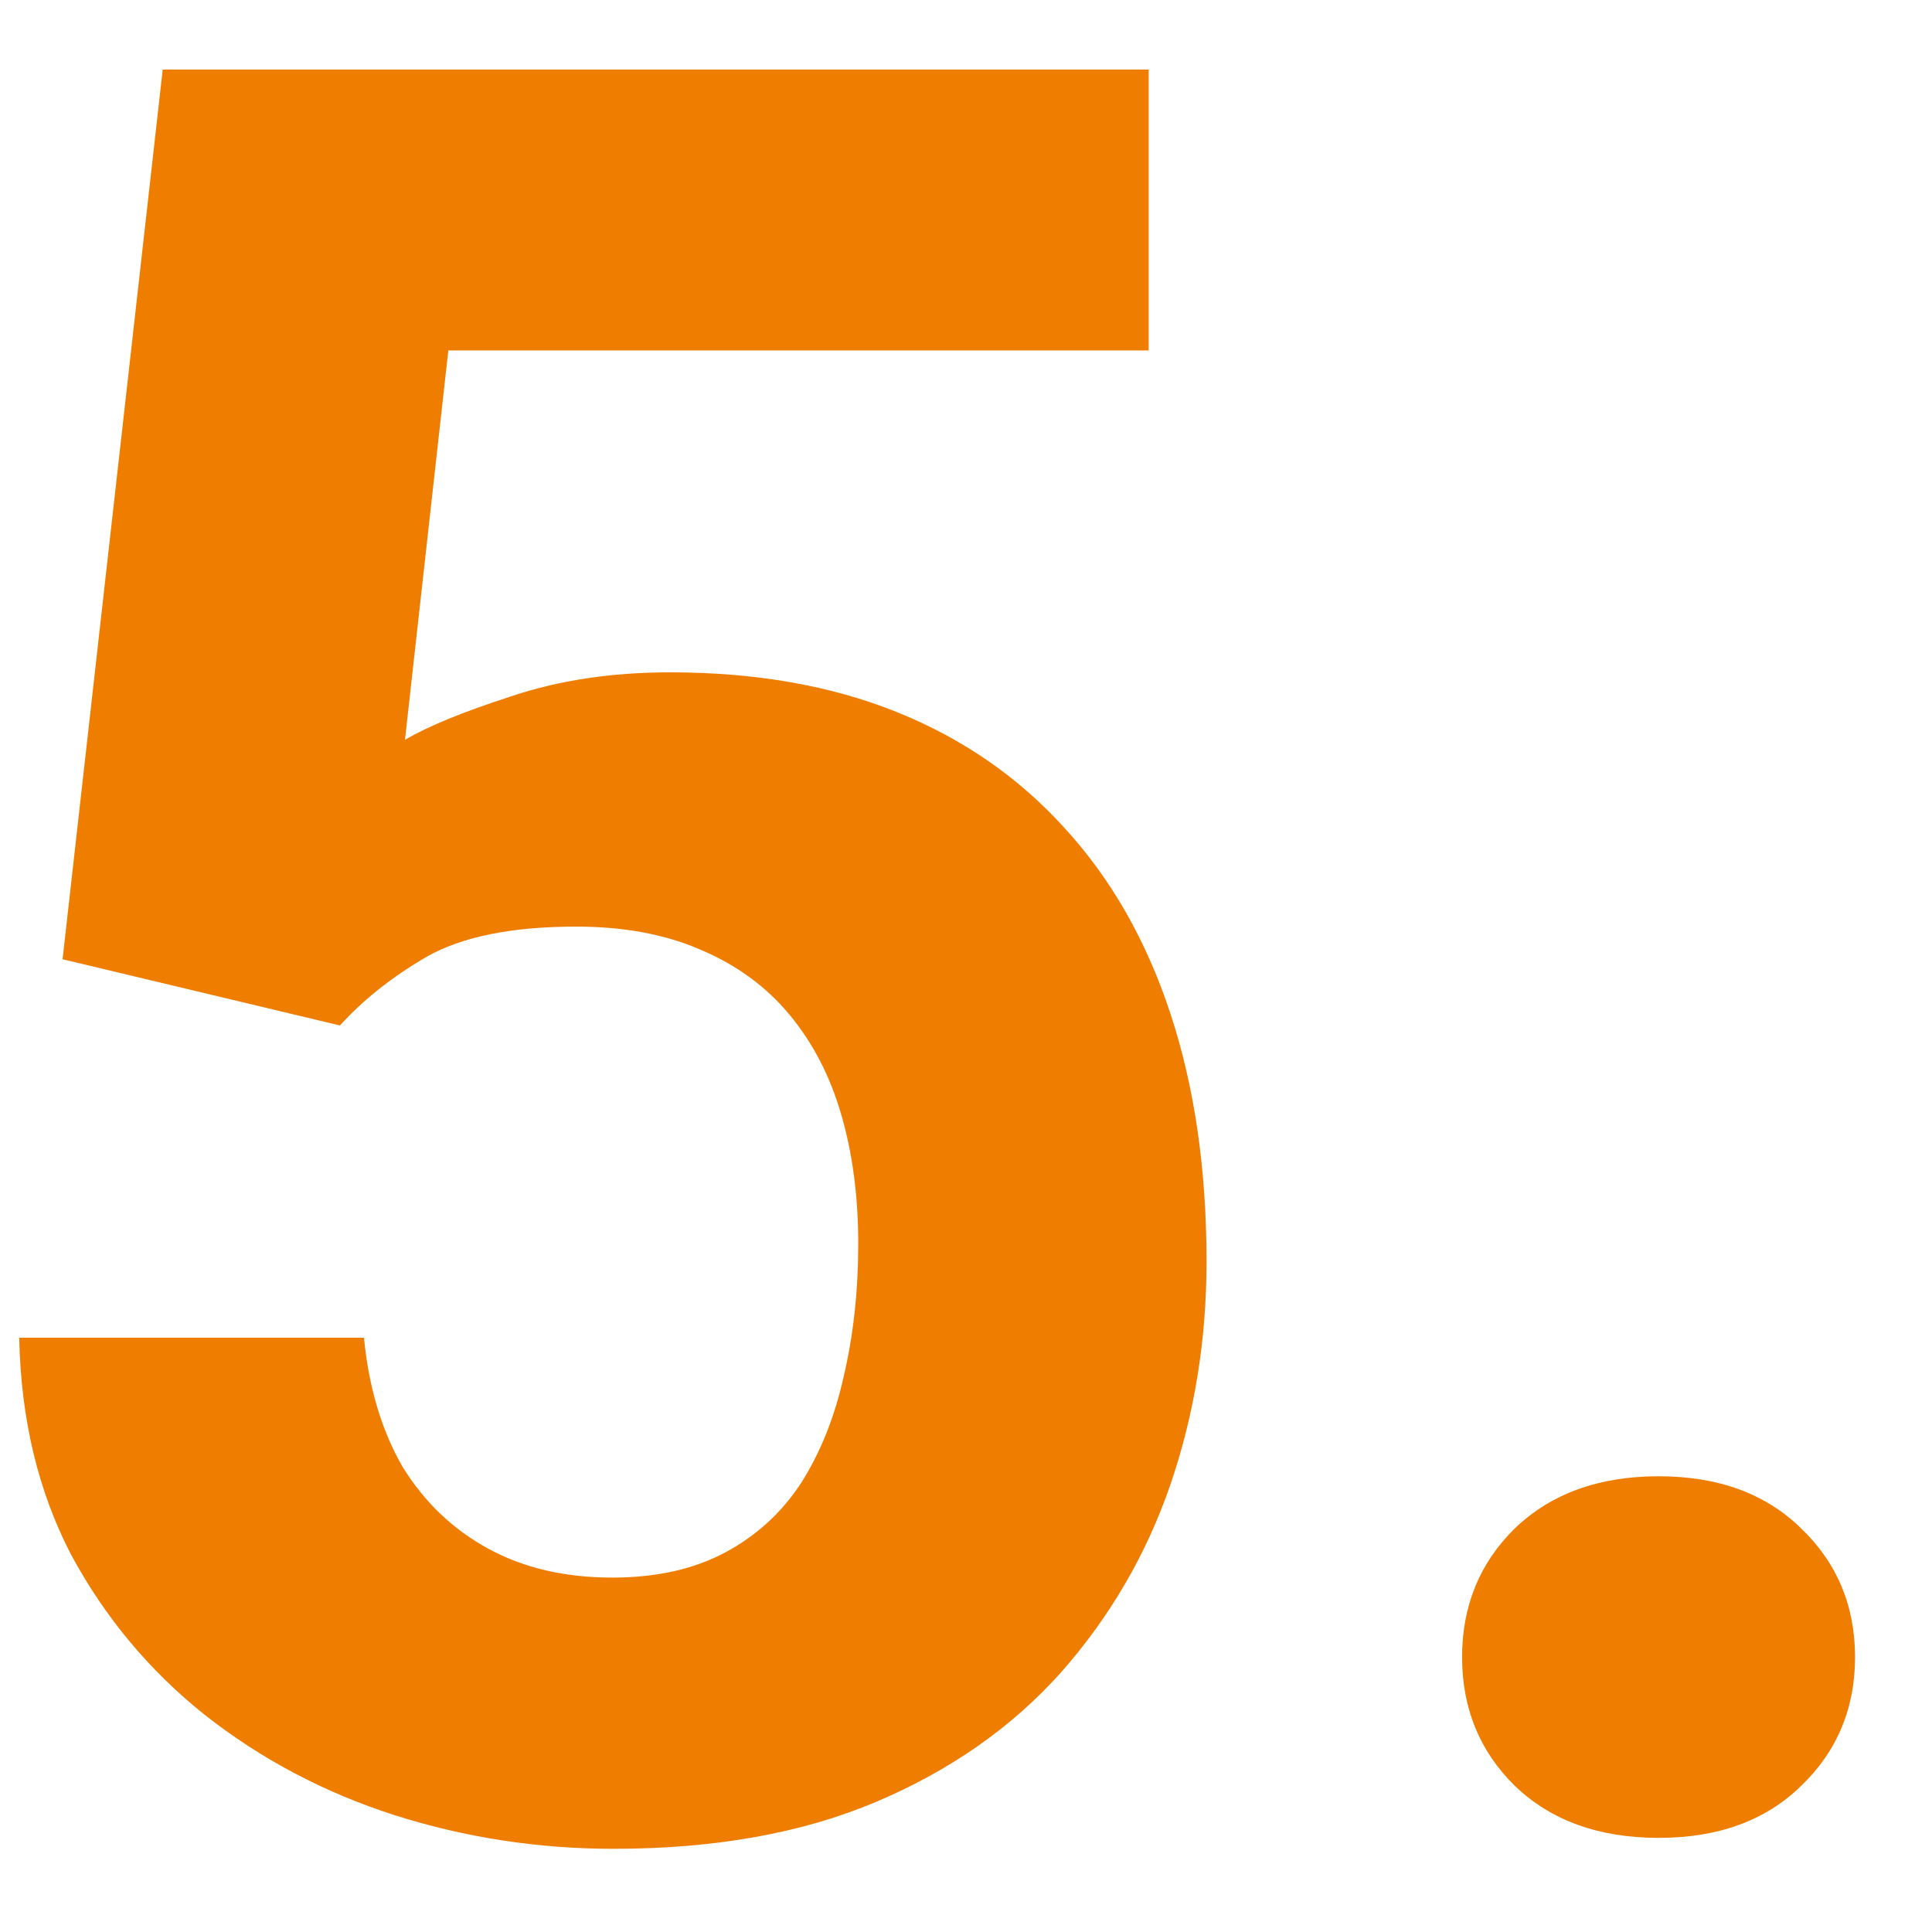 <?xml version="1.0" encoding="UTF-8"?> <svg xmlns="http://www.w3.org/2000/svg" width="18" height="18" viewBox="0 0 18 18" fill="none"> <path d="M3.167 9.554L0.583 8.937L1.516 0.648H10.702V3.265H4.177L3.773 6.893C3.99 6.765 4.319 6.631 4.761 6.488C5.203 6.339 5.697 6.264 6.244 6.264C7.037 6.264 7.741 6.387 8.355 6.634C8.969 6.881 9.489 7.241 9.916 7.712C10.35 8.184 10.68 8.761 10.904 9.442C11.129 10.123 11.241 10.894 11.241 11.755C11.241 12.482 11.129 13.174 10.904 13.833C10.68 14.484 10.339 15.068 9.882 15.585C9.426 16.094 8.853 16.495 8.164 16.787C7.475 17.079 6.659 17.225 5.716 17.225C5.012 17.225 4.331 17.12 3.672 16.91C3.021 16.701 2.433 16.39 1.909 15.978C1.392 15.566 0.977 15.068 0.662 14.484C0.355 13.893 0.194 13.219 0.179 12.463H3.391C3.436 12.927 3.556 13.328 3.75 13.665C3.953 13.994 4.218 14.248 4.548 14.428C4.877 14.608 5.263 14.698 5.705 14.698C6.116 14.698 6.468 14.619 6.76 14.462C7.052 14.305 7.288 14.088 7.468 13.81C7.647 13.526 7.778 13.197 7.861 12.822C7.951 12.44 7.996 12.029 7.996 11.587C7.996 11.145 7.943 10.745 7.838 10.385C7.734 10.026 7.573 9.715 7.355 9.453C7.138 9.191 6.861 8.989 6.524 8.847C6.195 8.704 5.809 8.633 5.368 8.633C4.769 8.633 4.305 8.727 3.975 8.914C3.653 9.101 3.384 9.315 3.167 9.554ZM13.622 15.439C13.622 14.96 13.787 14.559 14.116 14.237C14.453 13.915 14.899 13.754 15.453 13.754C16.007 13.754 16.448 13.915 16.778 14.237C17.115 14.559 17.283 14.96 17.283 15.439C17.283 15.918 17.115 16.319 16.778 16.641C16.448 16.963 16.007 17.123 15.453 17.123C14.899 17.123 14.453 16.963 14.116 16.641C13.787 16.319 13.622 15.918 13.622 15.439Z" fill="#EF7D00"></path> </svg> 